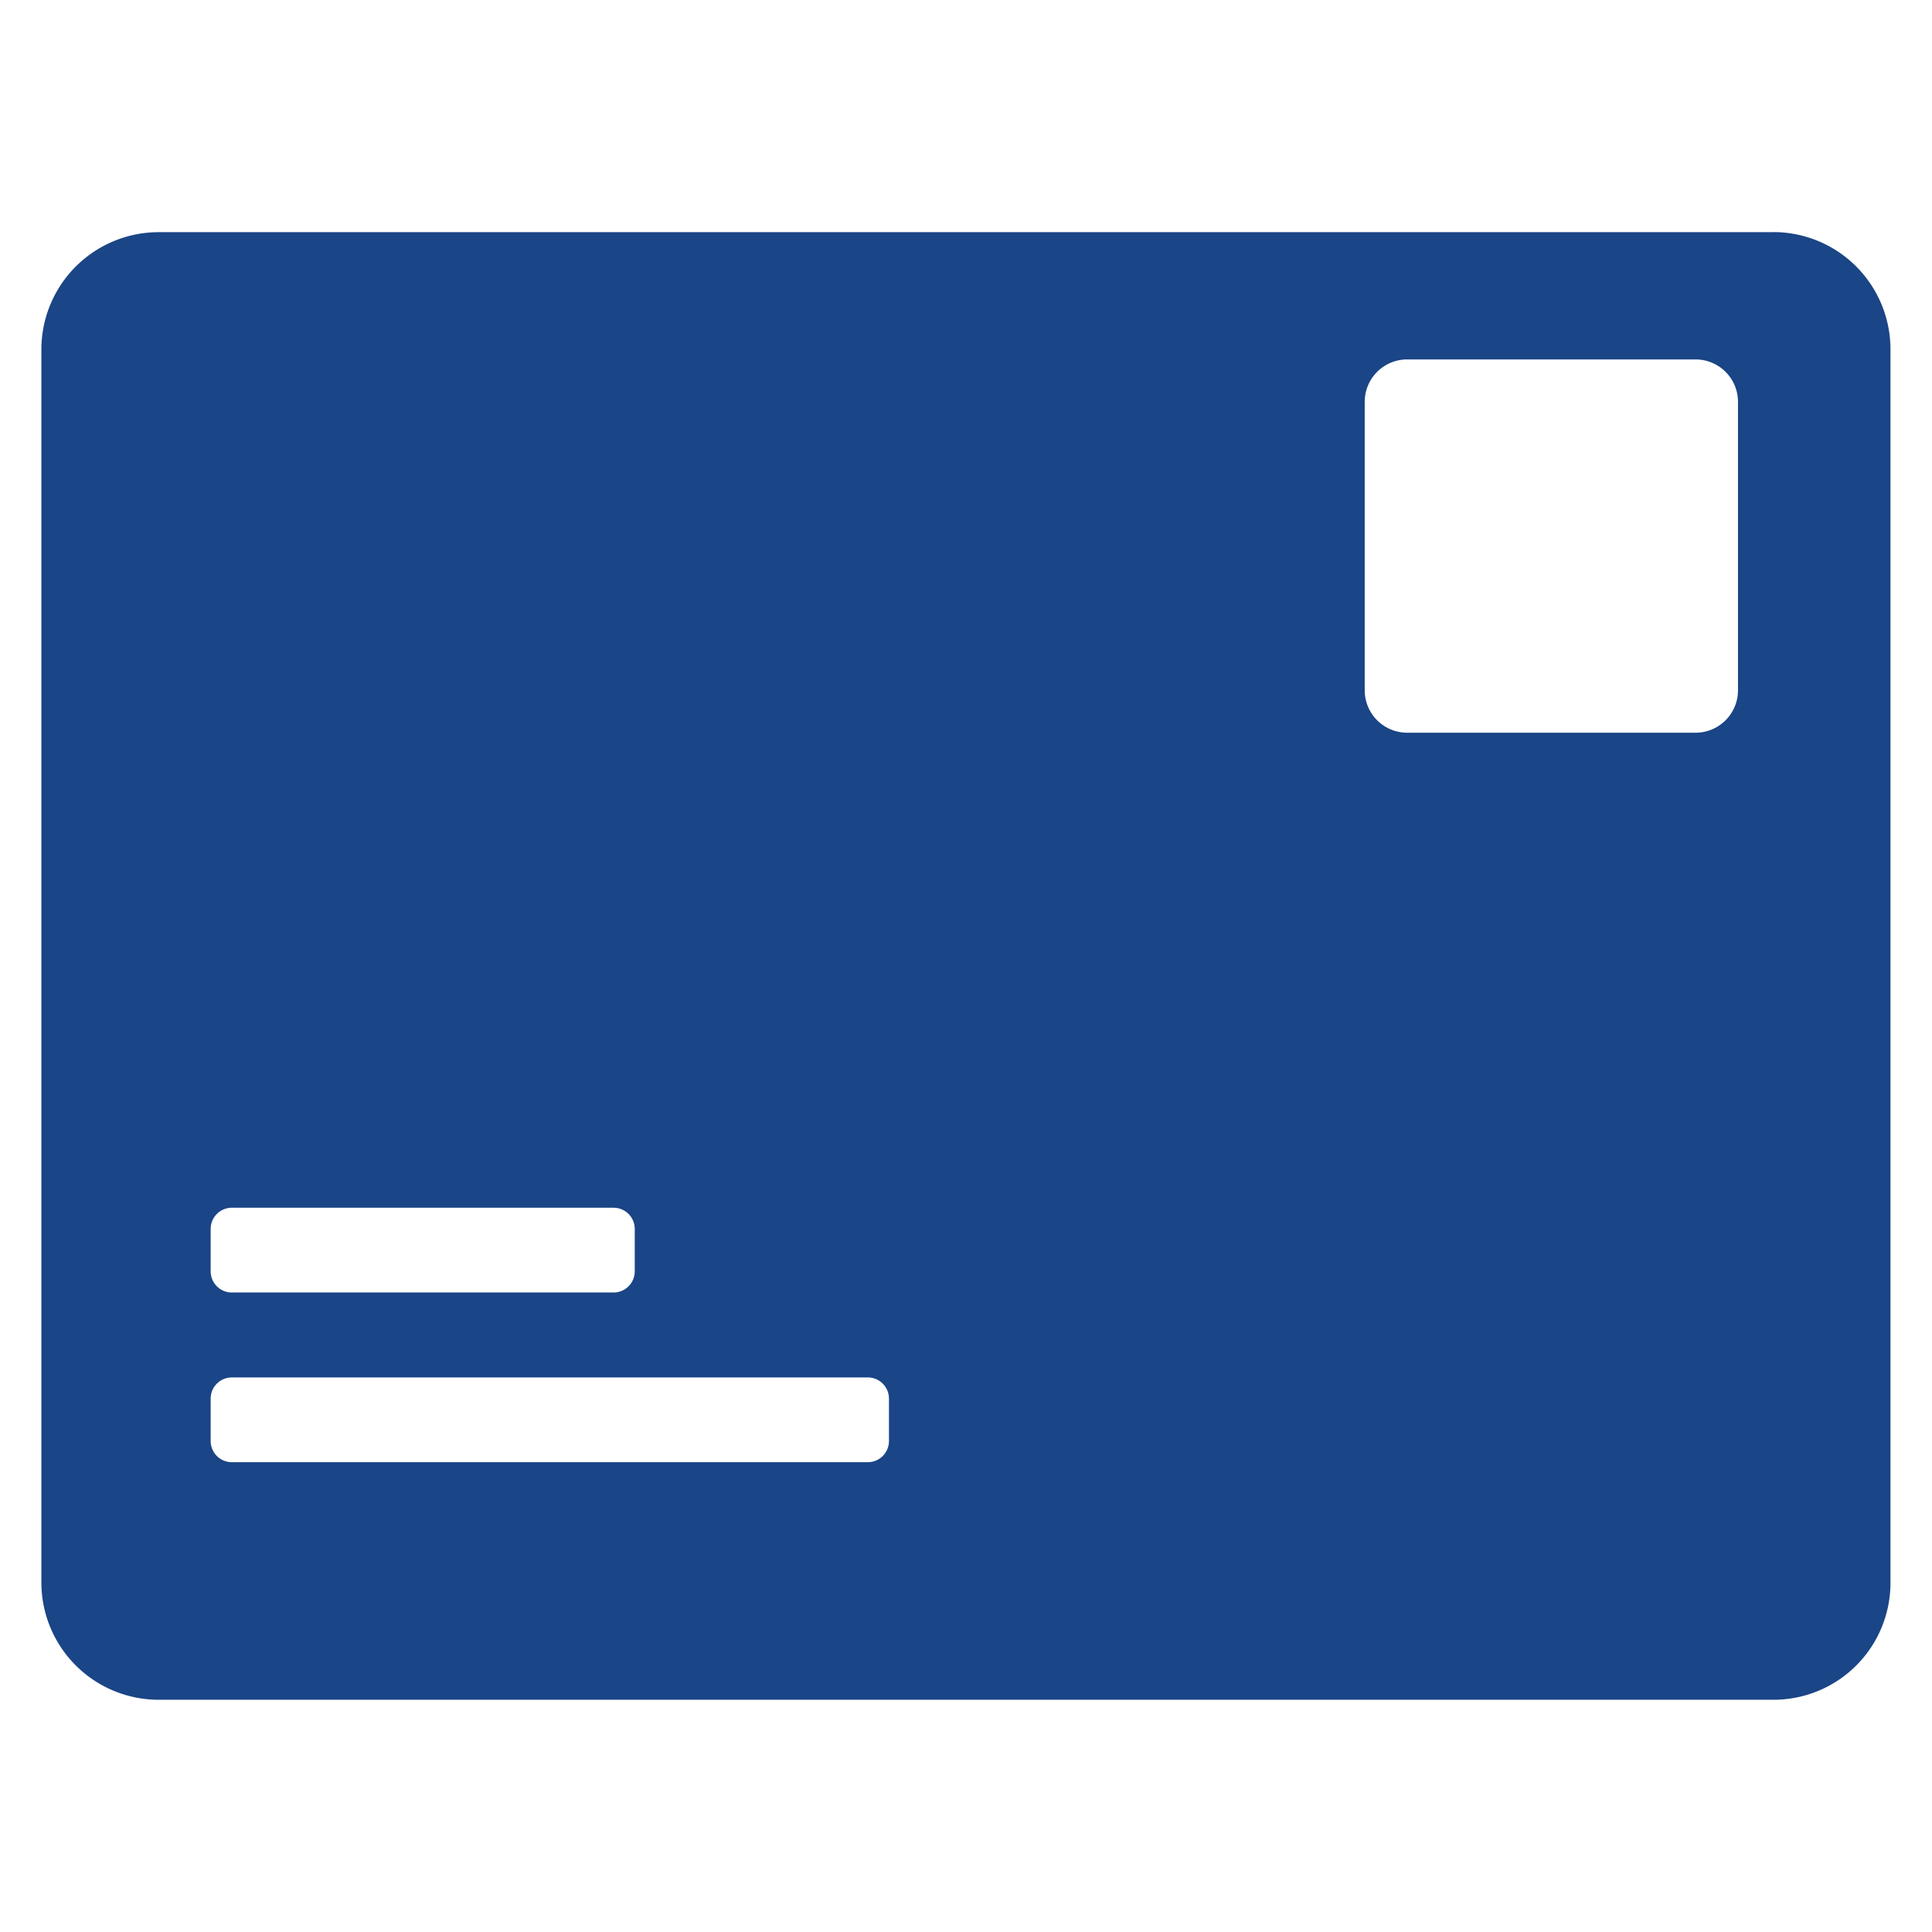 <?xml version="1.0" standalone="no"?><!DOCTYPE svg PUBLIC "-//W3C//DTD SVG 1.1//EN" "http://www.w3.org/Graphics/SVG/1.1/DTD/svg11.dtd"><svg t="1755655897743" class="icon" viewBox="0 0 1024 1024" version="1.1" xmlns="http://www.w3.org/2000/svg" p-id="51373" xmlns:xlink="http://www.w3.org/1999/xlink" width="200" height="200"><path d="M940.032 123.051H84.053A62.208 62.208 0 0 0 21.931 185.131v653.781a62.165 62.165 0 0 0 62.123 61.995h855.979a61.952 61.952 0 0 0 61.952-61.995V185.088a62.123 62.123 0 0 0-62.08-62.08zM745.813 190.507h152.875a22.485 22.485 0 0 1 22.485 22.485v152.875a22.485 22.485 0 0 1-22.485 22.485H745.813a22.485 22.485 0 0 1-22.485-22.485V212.992a22.485 22.485 0 0 1 22.485-22.485zM122.88 640.128h202.325a11.221 11.221 0 0 1 11.221 11.221v22.485a11.221 11.221 0 0 1-11.221 11.221H122.88a11.221 11.221 0 0 1-11.221-11.221v-22.485a11.221 11.221 0 0 1 11.221-11.221z m0 89.941h337.067a11.221 11.221 0 0 1 11.221 11.221v22.485a11.221 11.221 0 0 1-11.221 11.221h-337.067a11.221 11.221 0 0 1-11.221-11.221v-22.485a11.221 11.221 0 0 1 11.221-11.221z" p-id="51374" fill="#1a4586"></path></svg>